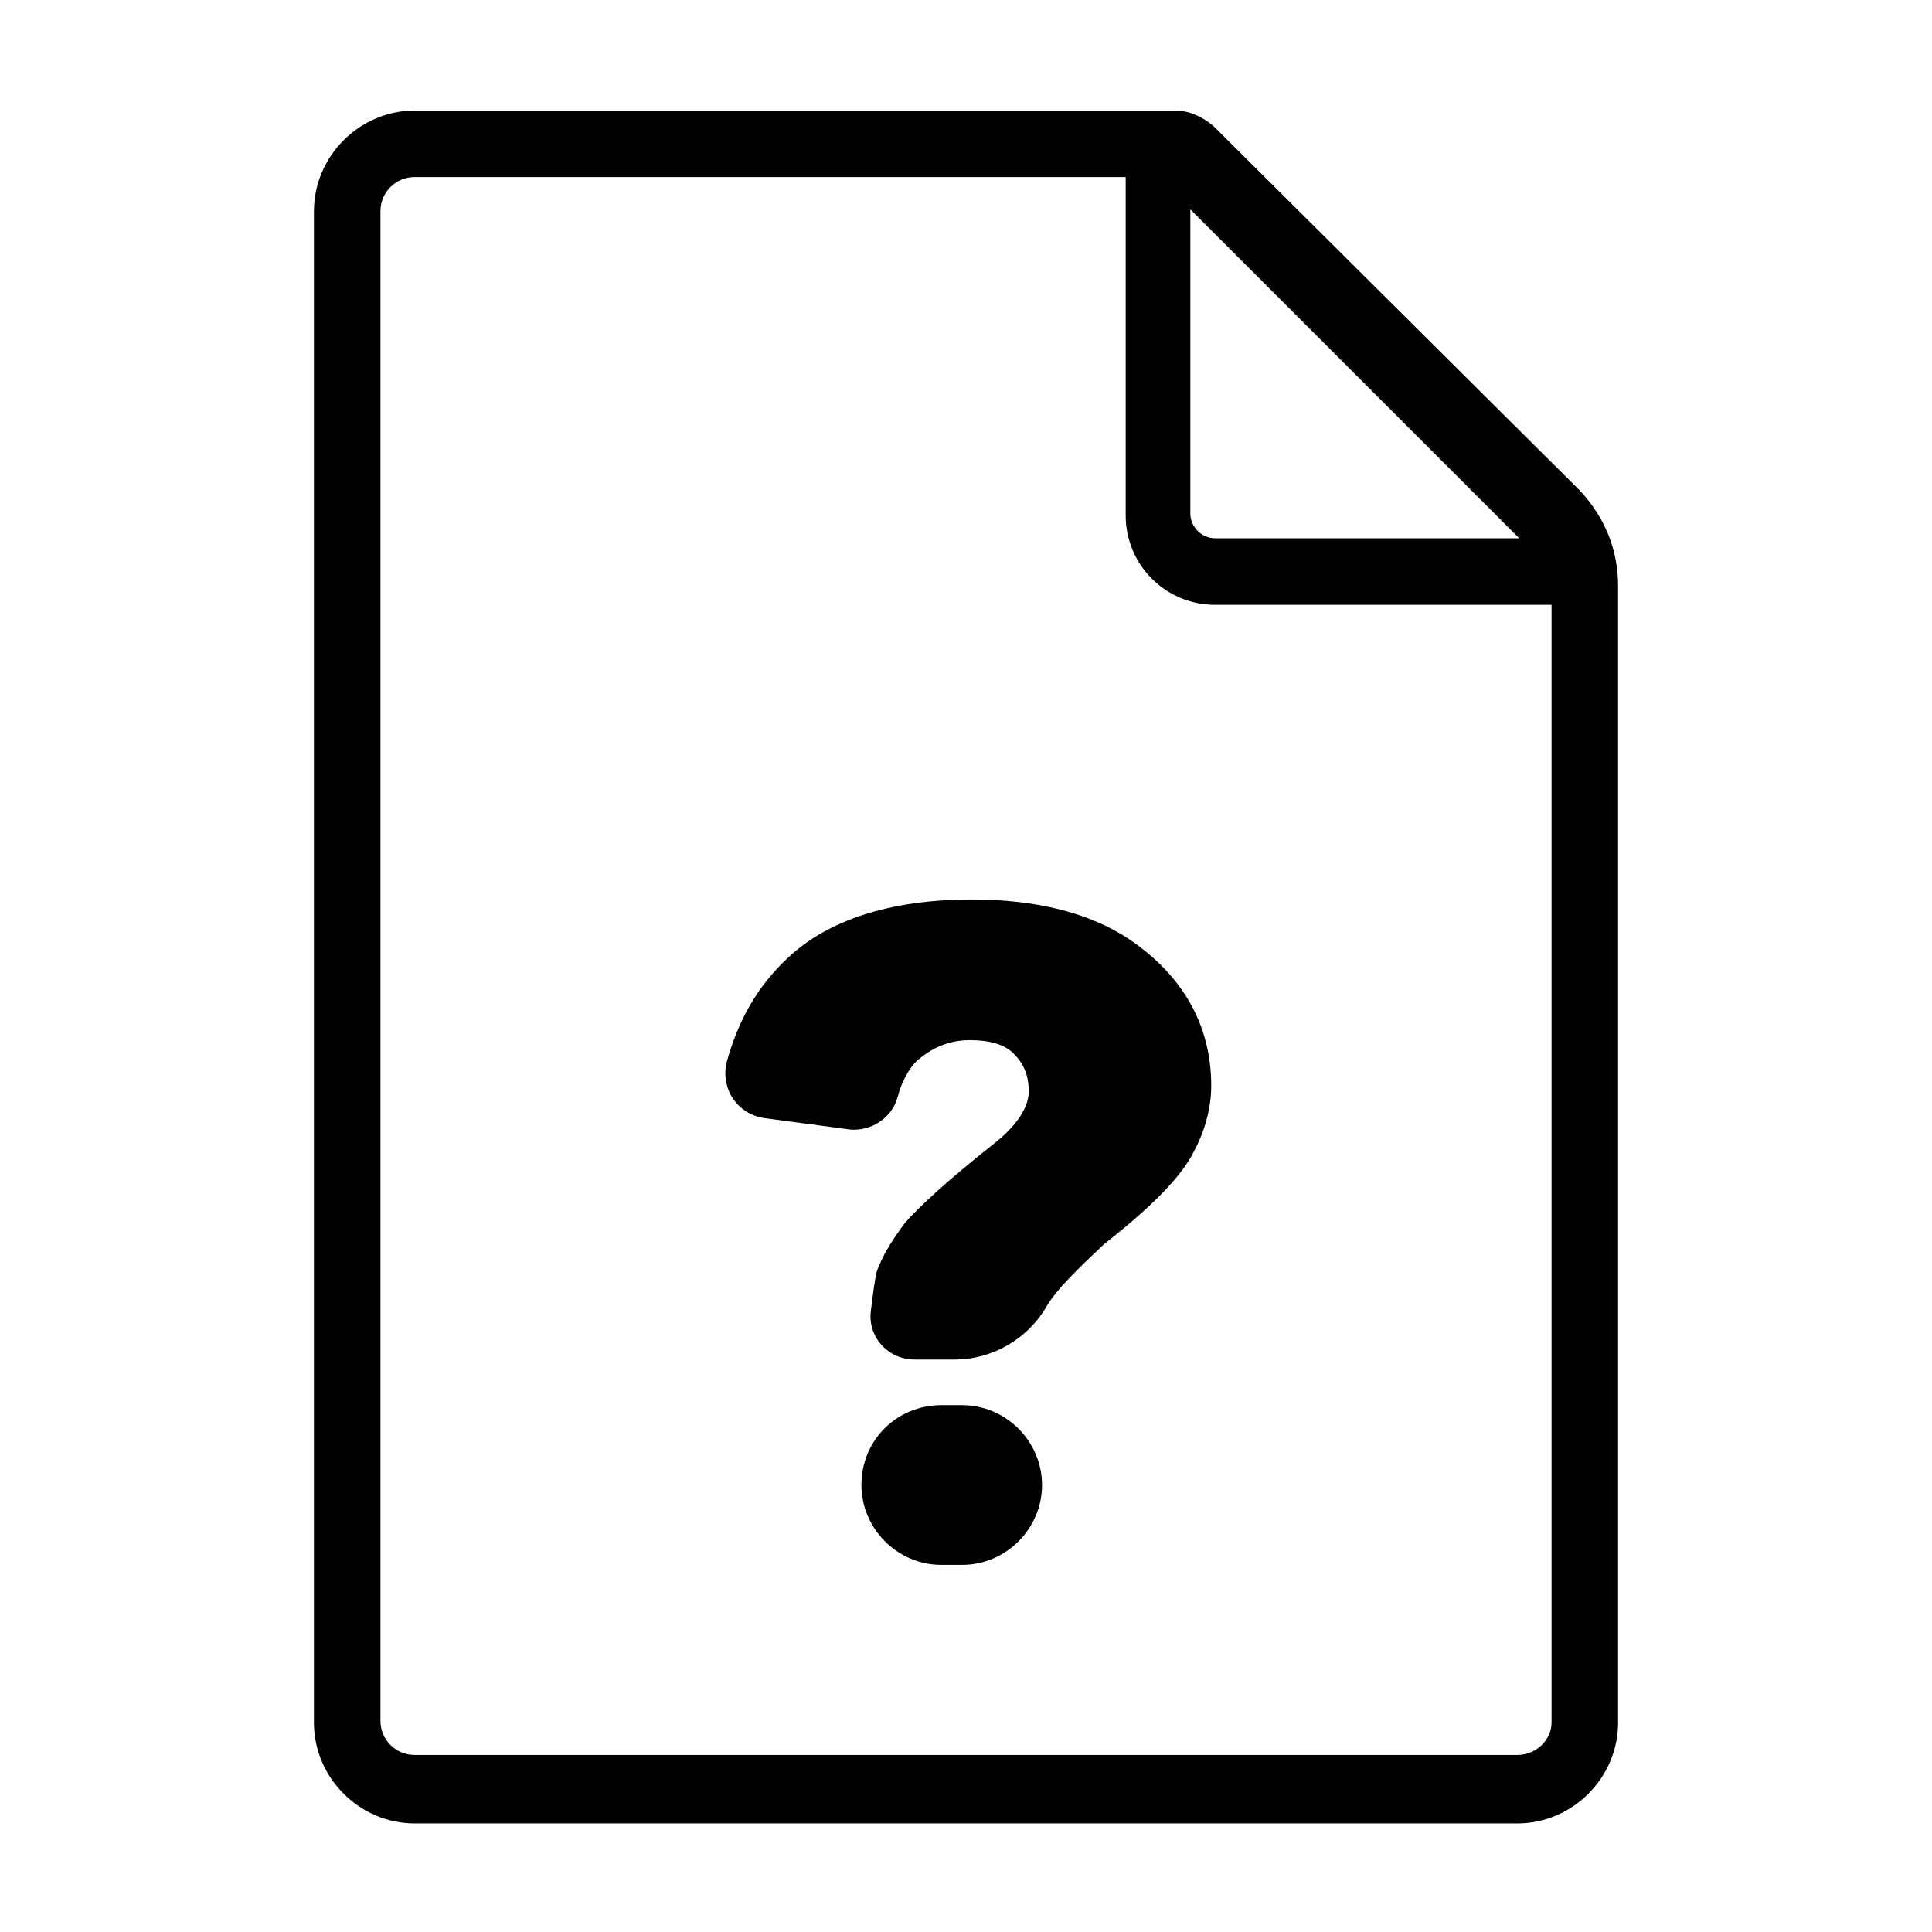 <?xml version="1.0" encoding="UTF-8"?>
<!-- Uploaded to: ICON Repo, www.svgrepo.com, Generator: ICON Repo Mixer Tools -->
<svg fill="#000000" width="800px" height="800px" version="1.1" viewBox="144 144 512 512" xmlns="http://www.w3.org/2000/svg">
 <path d="m562.73 274.05-97.238-96.73c-3.019-2.519-6.547-4.031-10.074-4.031h-201.52c-14.609 0-26.703 12.09-26.703 26.703v400.53c0 14.609 12.09 26.703 26.703 26.703h292.21c14.609 0 26.703-12.09 26.703-26.703l-0.004-301.28c0-9.574-3.527-18.141-10.074-25.191zm-16.125 12.594h-80.609c-3.527 0-6.551-3.023-6.551-6.551v-80.609zm-0.504 322.44h-292.21c-5.039 0-9.07-4.031-9.07-9.07v-400.02c0-5.039 4.031-9.07 9.07-9.07h188.43v89.68c0 13.098 10.578 23.68 23.68 23.68h89.176v296.24c-0.004 4.539-4.035 8.566-9.074 8.566zm-124.44-119.4c-5.039 9.07-14.609 14.609-24.688 14.609h-10.578c-7.055 0-12.594-6.047-11.586-13.098 0.504-4.031 1.008-8.062 1.512-10.078 1.512-4.535 4.535-9.07 7.559-13.098 3.527-4.031 11.082-11.082 23.176-20.656 6.551-5.039 9.574-10.078 9.574-14.105 0-4.535-1.512-7.559-4.031-10.078-2.519-2.519-6.551-3.527-11.586-3.527-5.543 0-10.078 2.016-14.105 5.543-2.016 2.016-4.031 5.543-5.039 9.574-1.512 5.543-7.055 9.07-12.594 8.566l-22.684-3.023c-7.055-1.008-11.586-7.559-10.078-14.609 3.023-11.082 8.062-20.152 16.121-27.711 10.578-10.078 27.207-15.617 48.871-15.617 17.129 0 31.234 3.527 41.816 10.578 14.105 9.574 21.664 22.672 21.664 38.793 0 6.551-2.016 13.098-5.543 19.145-3.527 6.047-11.082 13.602-22.672 22.672-7.555 7.055-12.594 12.09-15.109 16.121zm-28.215 26.703h5.543c11.586 0 21.16 9.574 21.16 21.16 0 11.586-9.574 21.16-21.16 21.16h-5.543c-11.586 0-21.16-9.574-21.16-21.16 0-12.094 9.574-21.16 21.16-21.16z"/>
</svg>